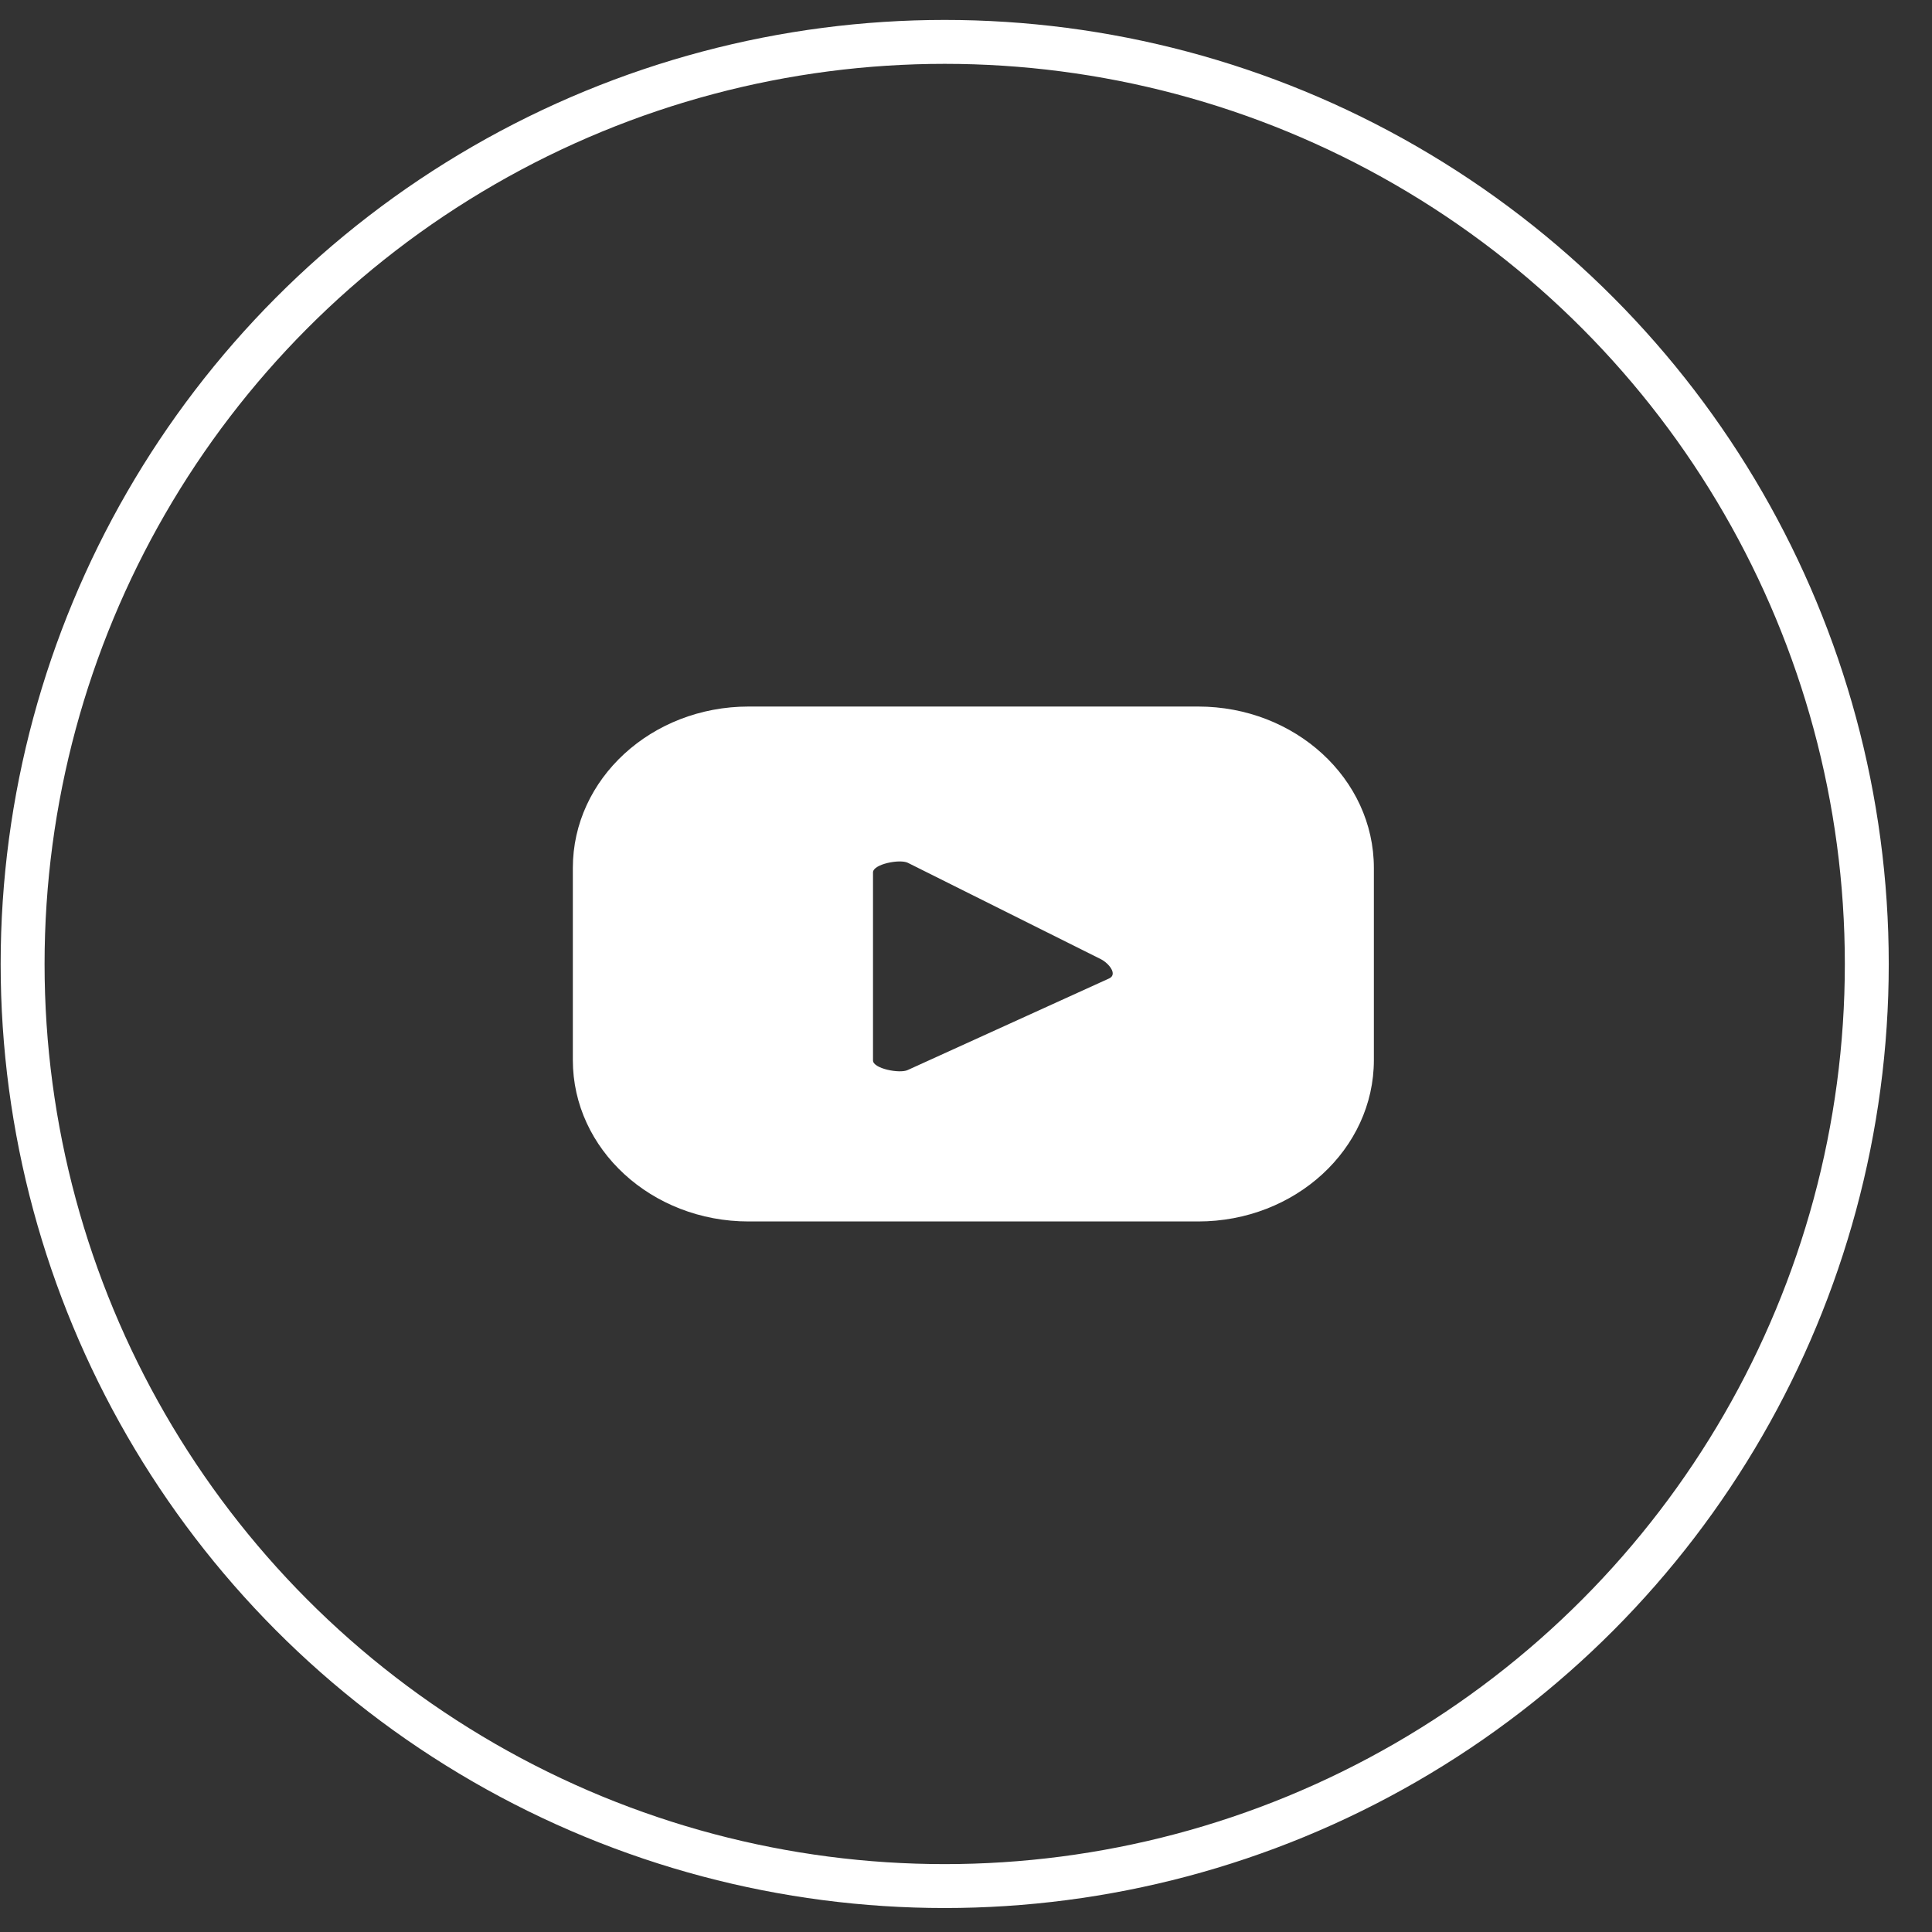 <svg width="44" height="44" viewBox="0 0 44 44" fill="none" xmlns="http://www.w3.org/2000/svg">
<rect x="0" y="0" width="44" height="44" fill="#333333" stroke="none"/>
<circle cx="21.515" cy="21.954" r="21" stroke="white"/>
<path d="M31.289 19.767C31.289 17.734 29.494 16.091 27.287 16.091H17.049C14.836 16.091 13.046 17.739 13.046 19.767V24.142C13.046 26.174 14.841 27.818 17.049 27.818H27.287C29.499 27.818 31.289 26.17 31.289 24.142V19.767ZM25.265 22.281L20.673 24.369C20.492 24.457 19.882 24.337 19.882 24.151V19.869C19.882 19.679 20.497 19.558 20.678 19.651L25.074 21.846C25.26 21.943 25.452 22.188 25.265 22.281Z" fill="white"/>
</svg>
